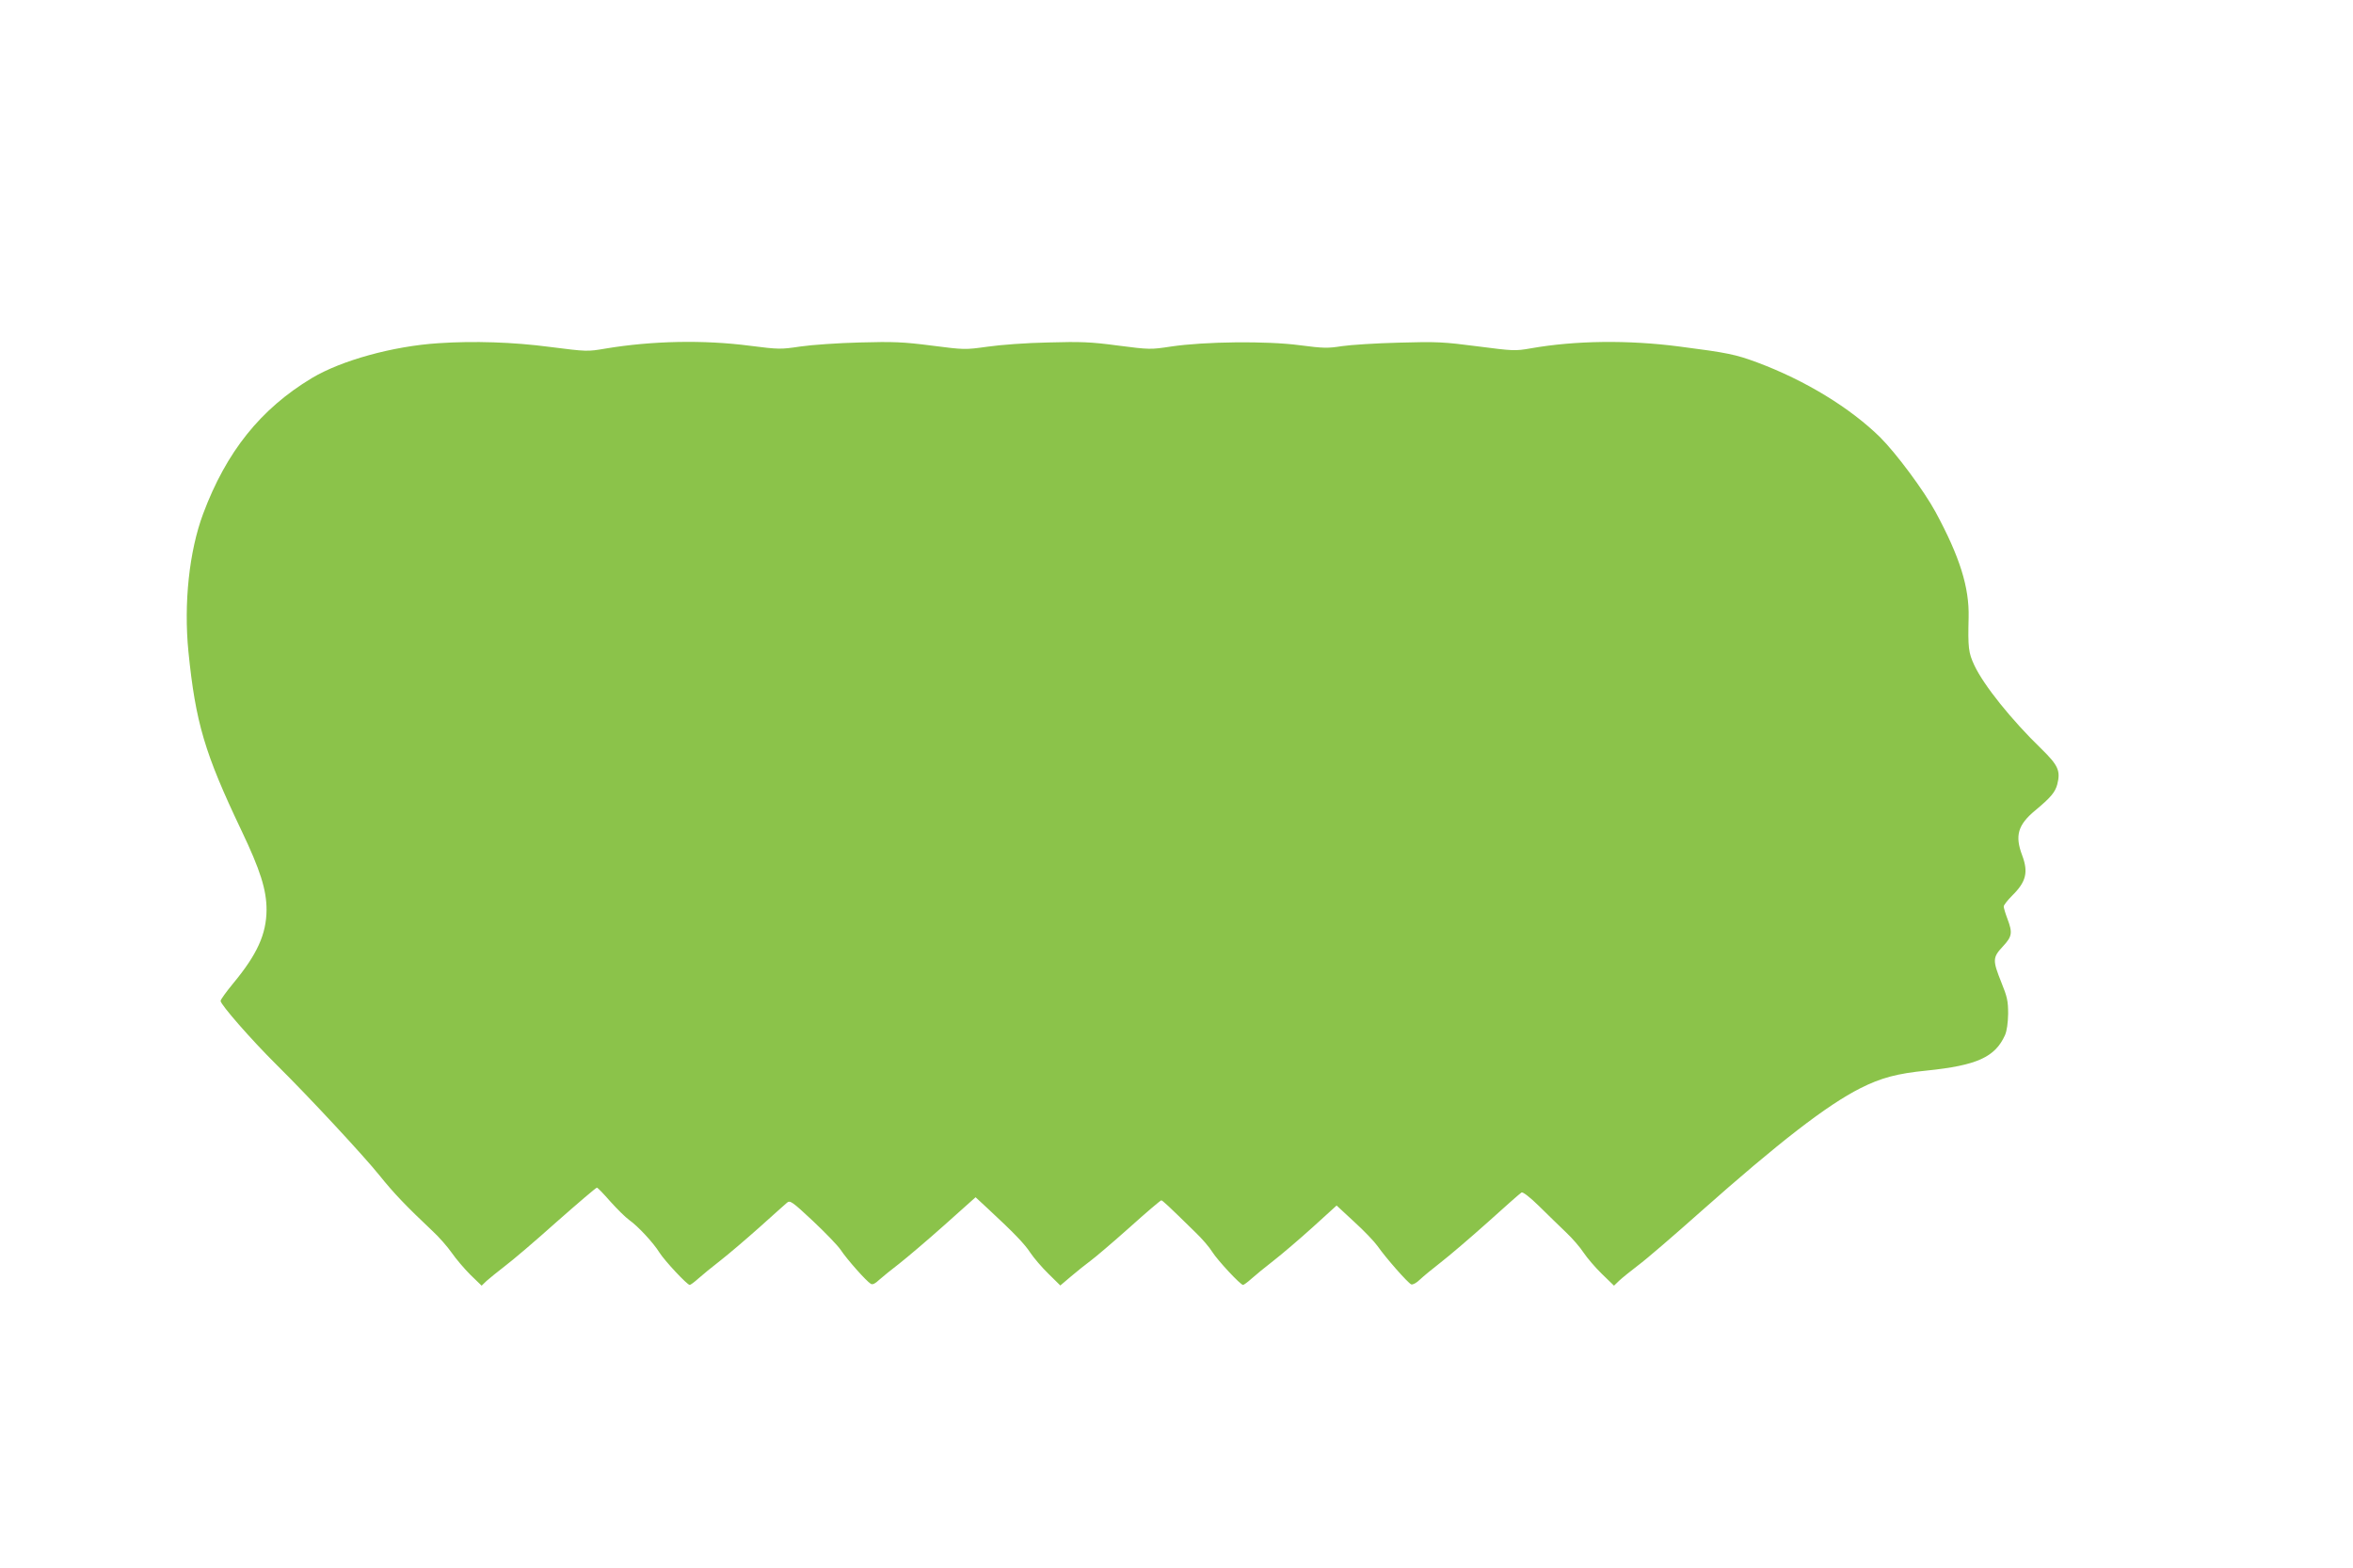 <?xml version="1.0" standalone="no"?>
<!DOCTYPE svg PUBLIC "-//W3C//DTD SVG 20010904//EN"
 "http://www.w3.org/TR/2001/REC-SVG-20010904/DTD/svg10.dtd">
<svg version="1.0" xmlns="http://www.w3.org/2000/svg"
 width="1280pt" height="853pt" viewBox="0 0 1280 853"
 preserveAspectRatio="xMidYMid meet">
<g transform="translate(0,853) scale(0.1,-0.1)"
fill="#8bc34a" stroke="none">
<path d="M2385 6663 c-248 -16 -529 -94 -689 -190 -279 -168 -465 -401 -591
-738 -76 -204 -106 -487 -80 -750 39 -386 88 -552 287 -970 104 -218 138 -325
138 -435 -1 -132 -51 -242 -181 -399 -38 -46 -69 -89 -69 -96 0 -20 167 -211
301 -344 185 -183 477 -498 564 -606 76 -95 145 -167 287 -301 36 -33 83 -87
106 -120 22 -32 68 -86 101 -119 l61 -59 27 26 c16 14 60 50 99 80 39 29 166
137 282 241 117 103 215 187 219 186 5 0 37 -34 73 -75 36 -40 82 -86 103
-101 47 -33 131 -123 165 -178 28 -44 150 -175 164 -175 4 0 25 15 46 34 21
19 75 63 120 98 45 35 141 117 214 182 73 66 141 126 150 134 16 13 29 4 139
-99 66 -62 135 -133 152 -158 35 -53 141 -172 164 -185 10 -6 24 1 46 22 18
16 67 56 109 88 42 33 153 127 246 210 l169 151 69 -64 c140 -130 197 -189
229 -238 18 -27 62 -79 98 -114 l65 -64 59 50 c32 27 79 65 105 84 26 19 121
100 212 181 91 82 169 148 173 148 7 0 35 -26 184 -172 37 -35 79 -84 94 -109
30 -47 153 -179 167 -179 4 0 25 15 46 34 21 19 75 63 120 98 45 35 140 116
212 181 l131 119 96 -89 c53 -48 110 -108 127 -132 43 -62 165 -201 183 -208
8 -3 29 8 47 26 19 18 70 60 114 94 44 34 159 132 254 217 95 86 178 159 185
163 7 4 45 -25 95 -74 45 -45 112 -109 147 -143 35 -33 78 -83 96 -111 18 -27
62 -79 99 -115 l66 -64 28 27 c16 15 63 53 105 85 42 31 194 162 339 291 426
378 686 579 868 671 113 57 200 80 360 96 274 28 373 73 427 193 10 23 16 65
17 116 0 70 -5 92 -37 171 -48 120 -48 135 8 195 51 55 54 74 25 151 -11 29
-20 59 -20 67 0 7 21 34 46 59 76 75 89 127 54 220 -40 106 -23 165 71 243 84
70 108 98 120 141 19 74 6 104 -85 193 -165 160 -314 346 -366 456 -32 69 -35
95 -31 260 4 164 -48 330 -180 574 -63 116 -213 318 -301 406 -163 160 -406
309 -668 407 -119 44 -161 53 -425 87 -276 36 -564 33 -808 -10 -85 -15 -96
-14 -290 11 -185 24 -221 26 -427 20 -124 -3 -263 -12 -310 -19 -76 -12 -100
-12 -230 5 -179 24 -517 20 -699 -7 -112 -17 -117 -17 -288 5 -149 20 -203 22
-381 17 -115 -2 -262 -13 -330 -23 -123 -17 -125 -17 -304 6 -156 20 -208 22
-391 17 -118 -3 -262 -13 -323 -22 -108 -16 -116 -16 -274 4 -253 33 -532 27
-785 -15 -99 -17 -102 -17 -306 9 -198 26 -411 33 -604 20z"/>
</g>
</svg>
